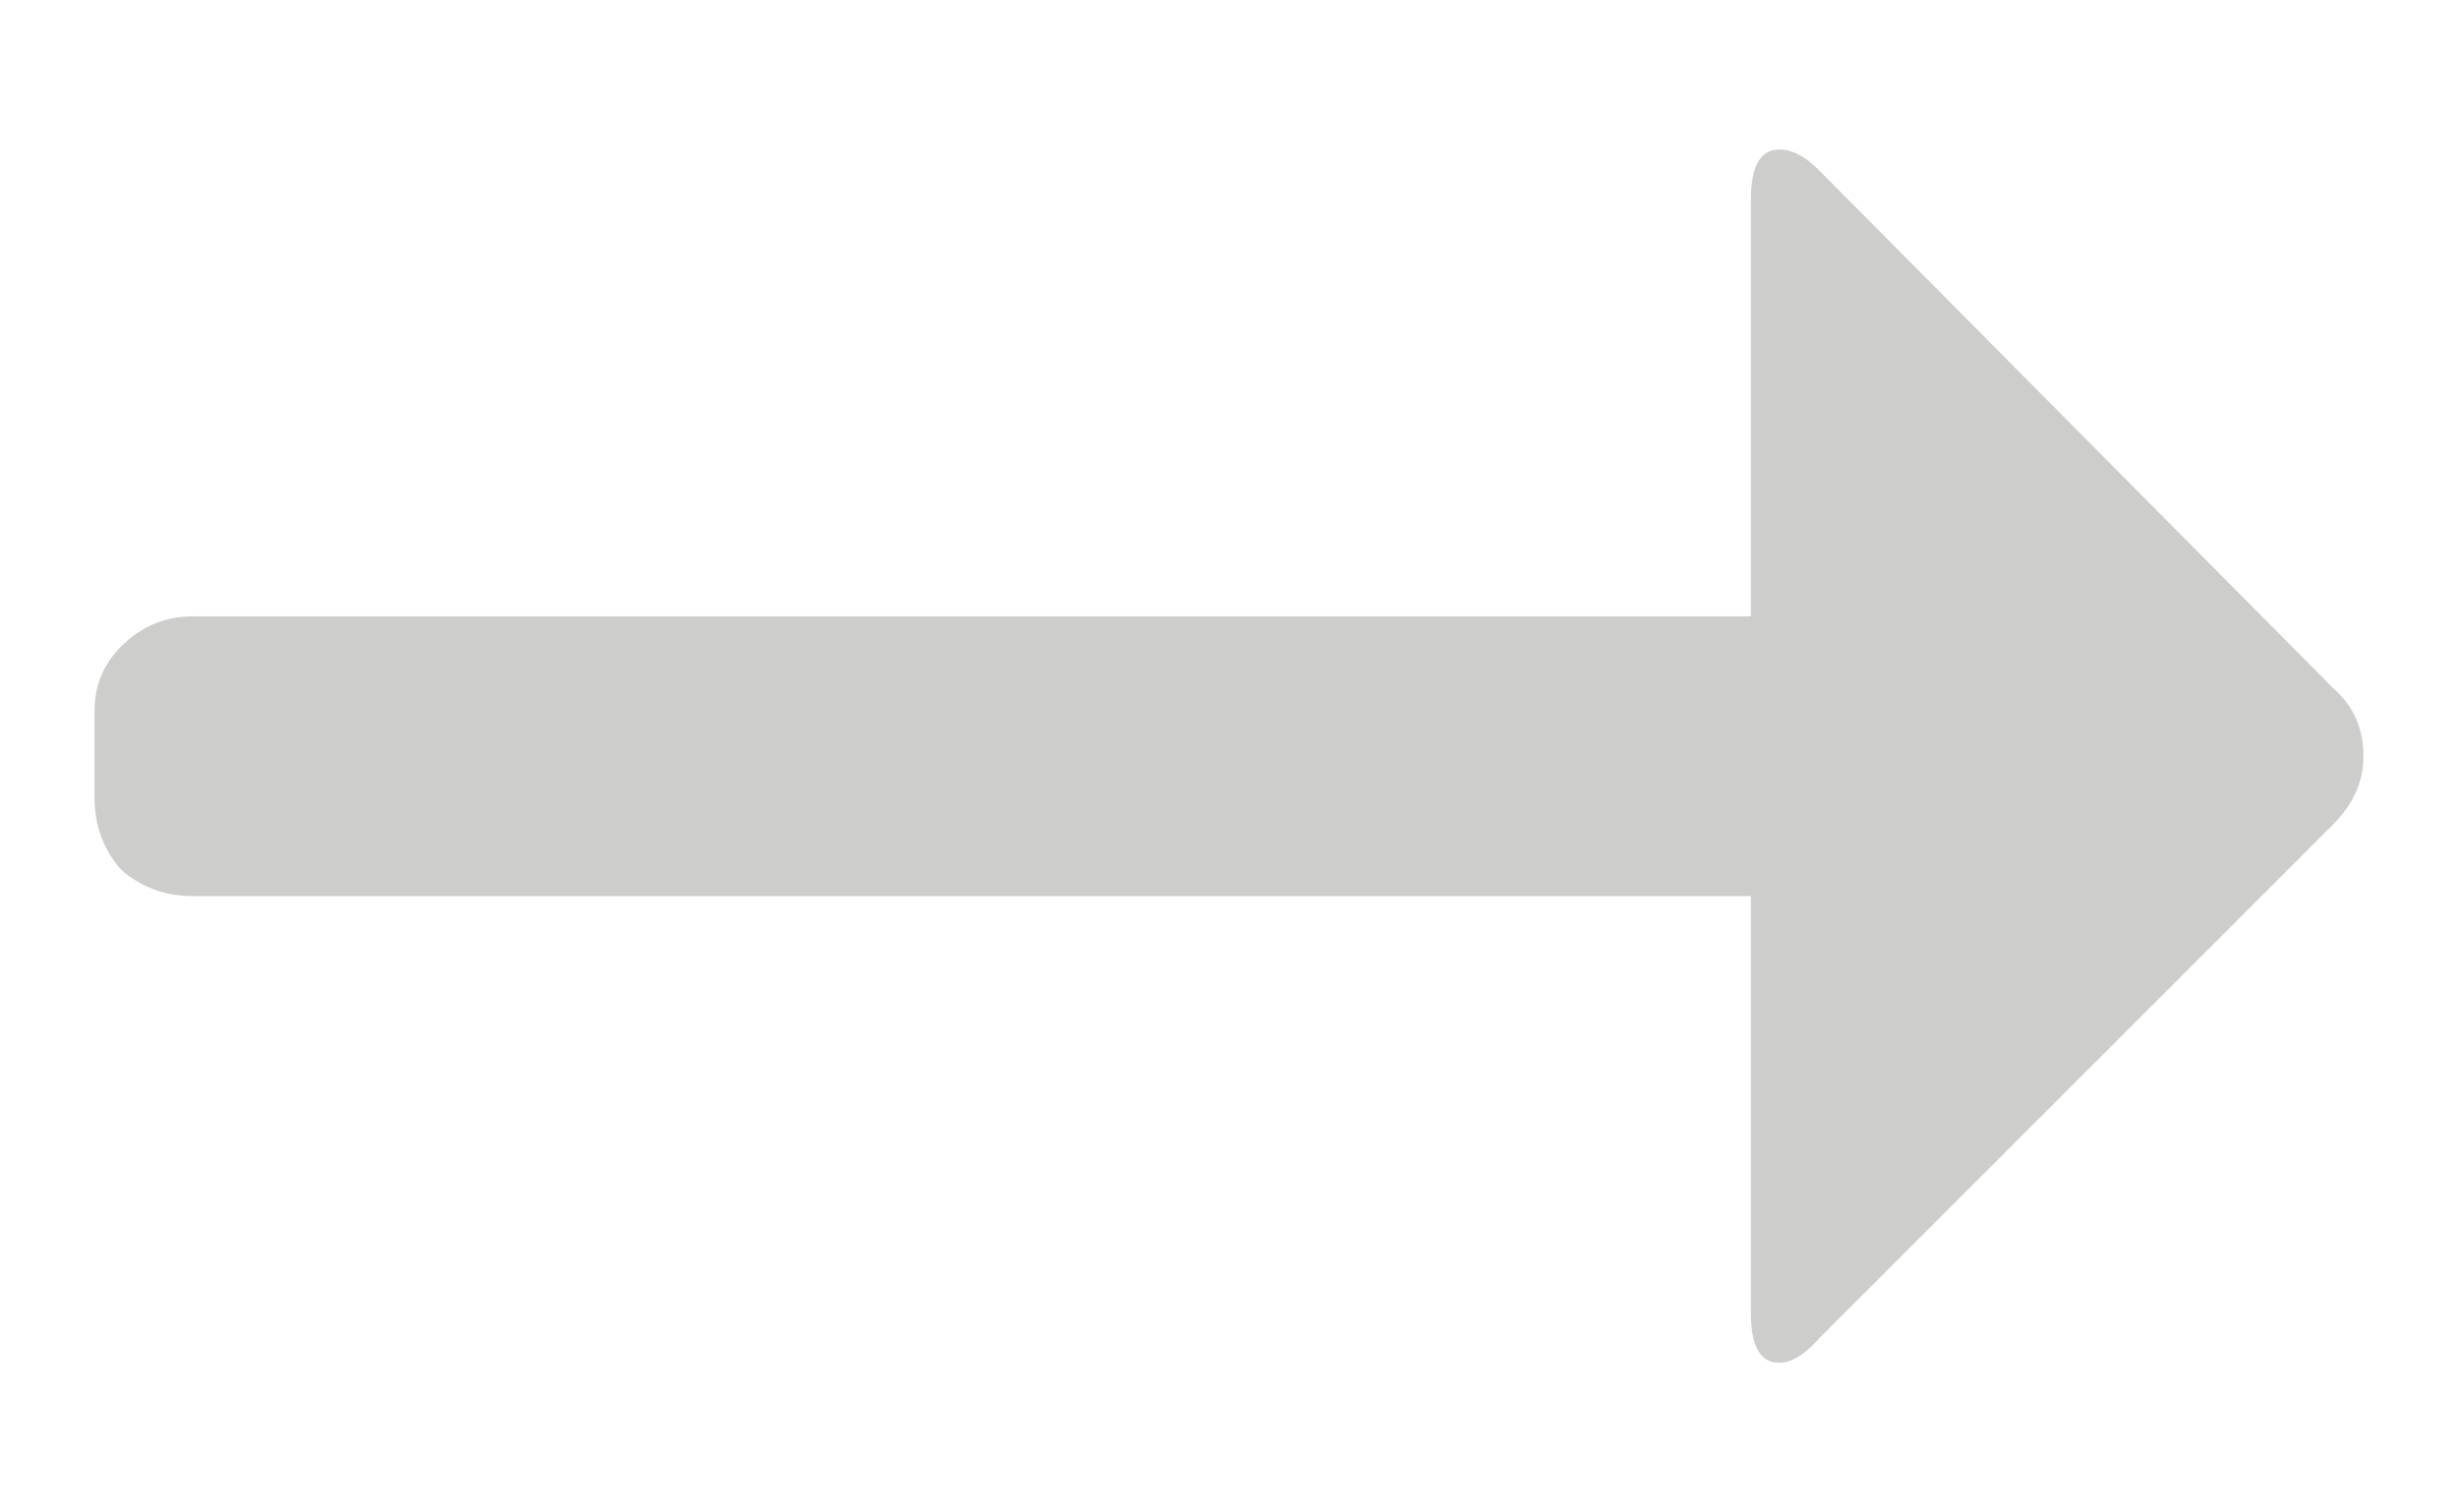<svg width="13" height="8" viewBox="0 0 13 8" fill="none" xmlns="http://www.w3.org/2000/svg">
<path d="M1.02 4.74H9.26V6.94C9.26 7.087 9.293 7.173 9.36 7.2C9.44 7.227 9.527 7.187 9.62 7.08L12.34 4.36C12.447 4.253 12.5 4.133 12.5 4C12.5 3.853 12.447 3.733 12.34 3.64L9.62 0.9C9.527 0.807 9.44 0.773 9.36 0.8C9.293 0.827 9.26 0.913 9.26 1.06V3.26H1.02C0.873 3.26 0.747 3.313 0.64 3.42C0.547 3.513 0.5 3.627 0.5 3.76V4.22C0.5 4.367 0.547 4.493 0.64 4.6C0.747 4.693 0.873 4.74 1.02 4.74Z" fill="#CDCDCB"/>
</svg>
